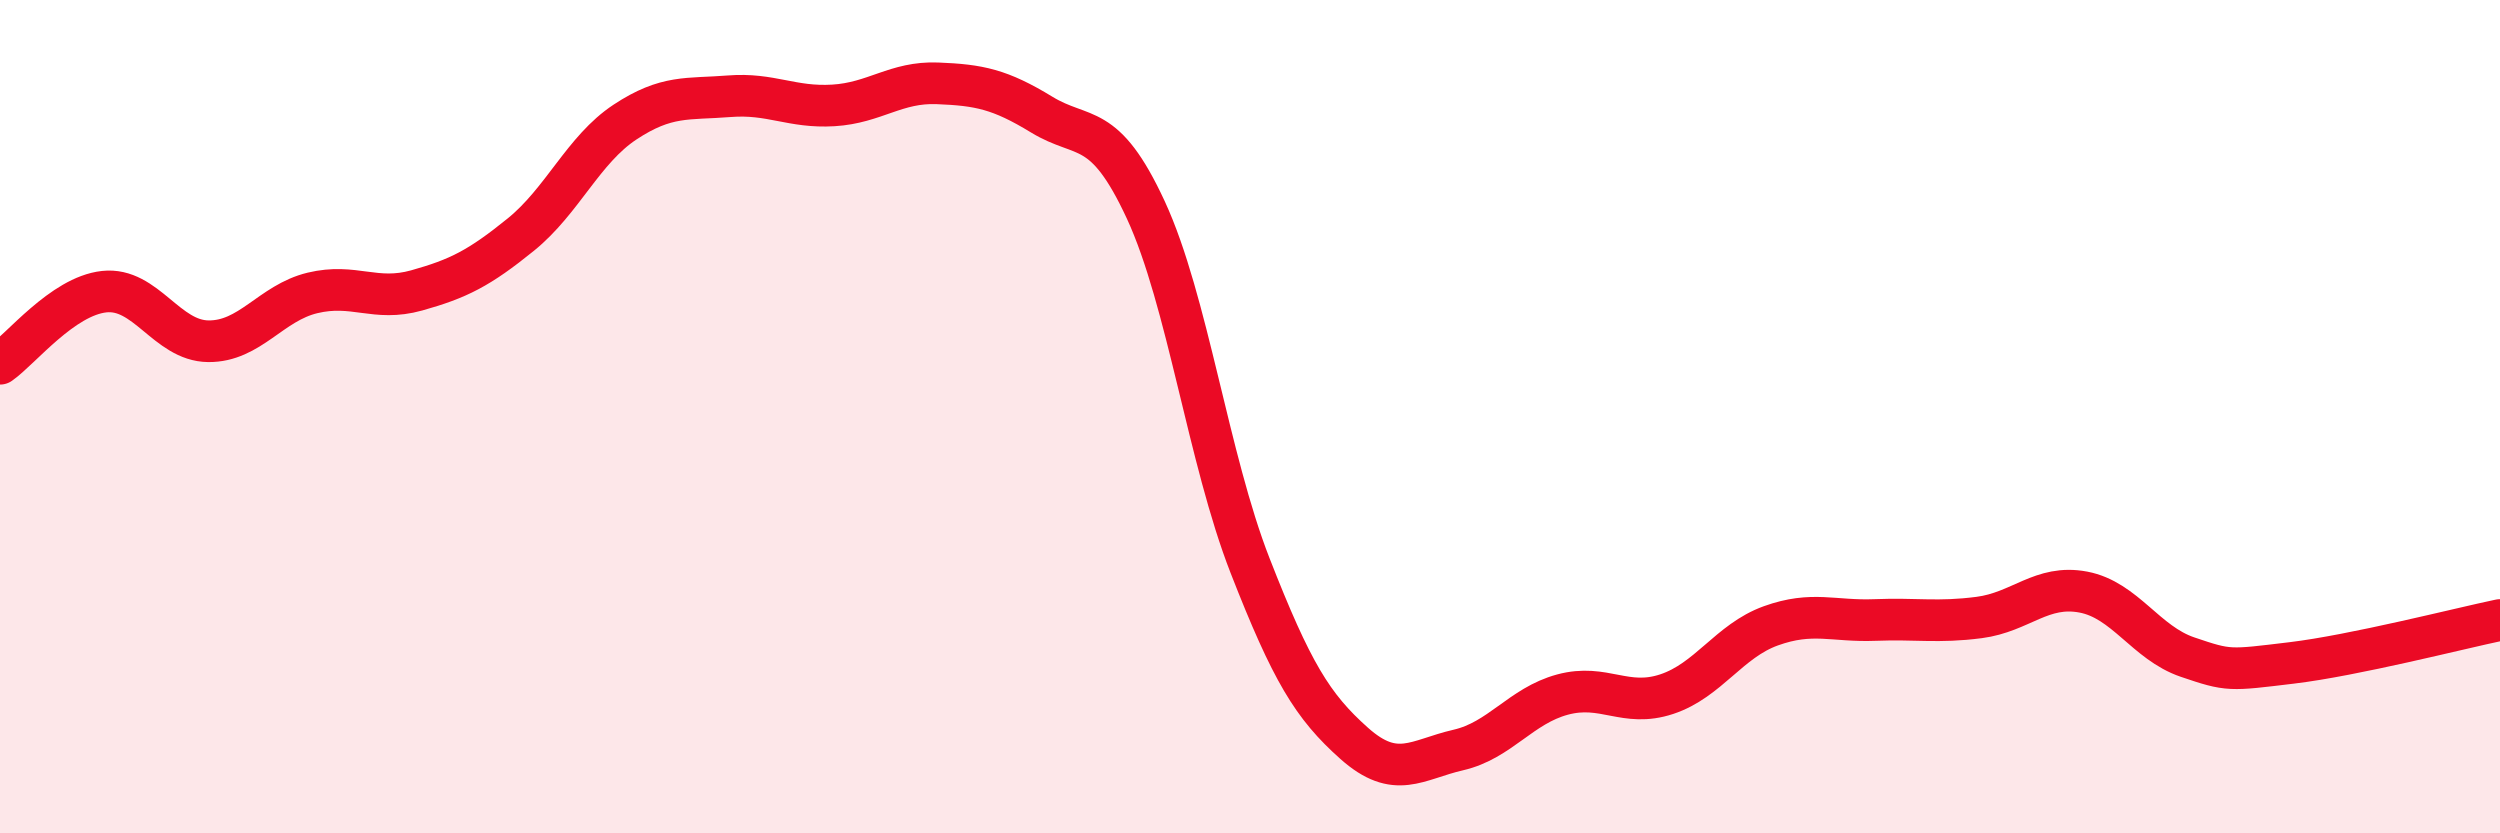 
    <svg width="60" height="20" viewBox="0 0 60 20" xmlns="http://www.w3.org/2000/svg">
      <path
        d="M 0,8.73 C 0.5,8.38 1.5,7.11 2.5,7 C 3.5,6.89 4,8.18 5,8.19 C 6,8.2 6.5,7.27 7.5,7.03 C 8.5,6.79 9,7.25 10,6.97 C 11,6.69 11.5,6.44 12.5,5.63 C 13.5,4.82 14,3.59 15,2.93 C 16,2.27 16.5,2.39 17.5,2.31 C 18.5,2.23 19,2.59 20,2.53 C 21,2.47 21.5,1.96 22.5,2 C 23.5,2.04 24,2.14 25,2.75 C 26,3.36 26.5,2.88 27.5,5.04 C 28.5,7.2 29,11.01 30,13.57 C 31,16.13 31.5,16.95 32.5,17.84 C 33.5,18.73 34,18.23 35,18 C 36,17.77 36.5,16.94 37.5,16.67 C 38.5,16.4 39,16.99 40,16.66 C 41,16.33 41.5,15.38 42.5,15.02 C 43.5,14.66 44,14.92 45,14.88 C 46,14.84 46.5,14.95 47.5,14.82 C 48.5,14.69 49,14.02 50,14.21 C 51,14.4 51.5,15.43 52.5,15.77 C 53.5,16.11 53.5,16.09 55,15.91 C 56.5,15.73 59,15.09 60,14.88L60 20L0 20Z"
        fill="#EB0A25"
        opacity="0.1"
        stroke-linecap="round"
        stroke-linejoin="round"
      />
      <path
        d="M 0,8.73 C 0.5,8.38 1.5,7.11 2.5,7 C 3.5,6.89 4,8.18 5,8.19 C 6,8.2 6.5,7.27 7.5,7.03 C 8.5,6.79 9,7.25 10,6.97 C 11,6.69 11.5,6.44 12.5,5.63 C 13.5,4.82 14,3.59 15,2.93 C 16,2.27 16.5,2.39 17.5,2.31 C 18.5,2.23 19,2.59 20,2.53 C 21,2.47 21.5,1.96 22.5,2 C 23.5,2.04 24,2.14 25,2.75 C 26,3.36 26.5,2.88 27.5,5.04 C 28.5,7.2 29,11.01 30,13.57 C 31,16.13 31.5,16.95 32.5,17.84 C 33.5,18.73 34,18.23 35,18 C 36,17.77 36.5,16.94 37.5,16.67 C 38.5,16.4 39,16.99 40,16.66 C 41,16.33 41.5,15.38 42.5,15.02 C 43.5,14.66 44,14.92 45,14.88 C 46,14.84 46.5,14.95 47.5,14.82 C 48.5,14.69 49,14.02 50,14.21 C 51,14.4 51.5,15.43 52.5,15.77 C 53.5,16.11 53.5,16.09 55,15.91 C 56.5,15.73 59,15.09 60,14.88"
        stroke="#EB0A25"
        stroke-width="1"
        fill="none"
        stroke-linecap="round"
        stroke-linejoin="round"
      />
    </svg>
  